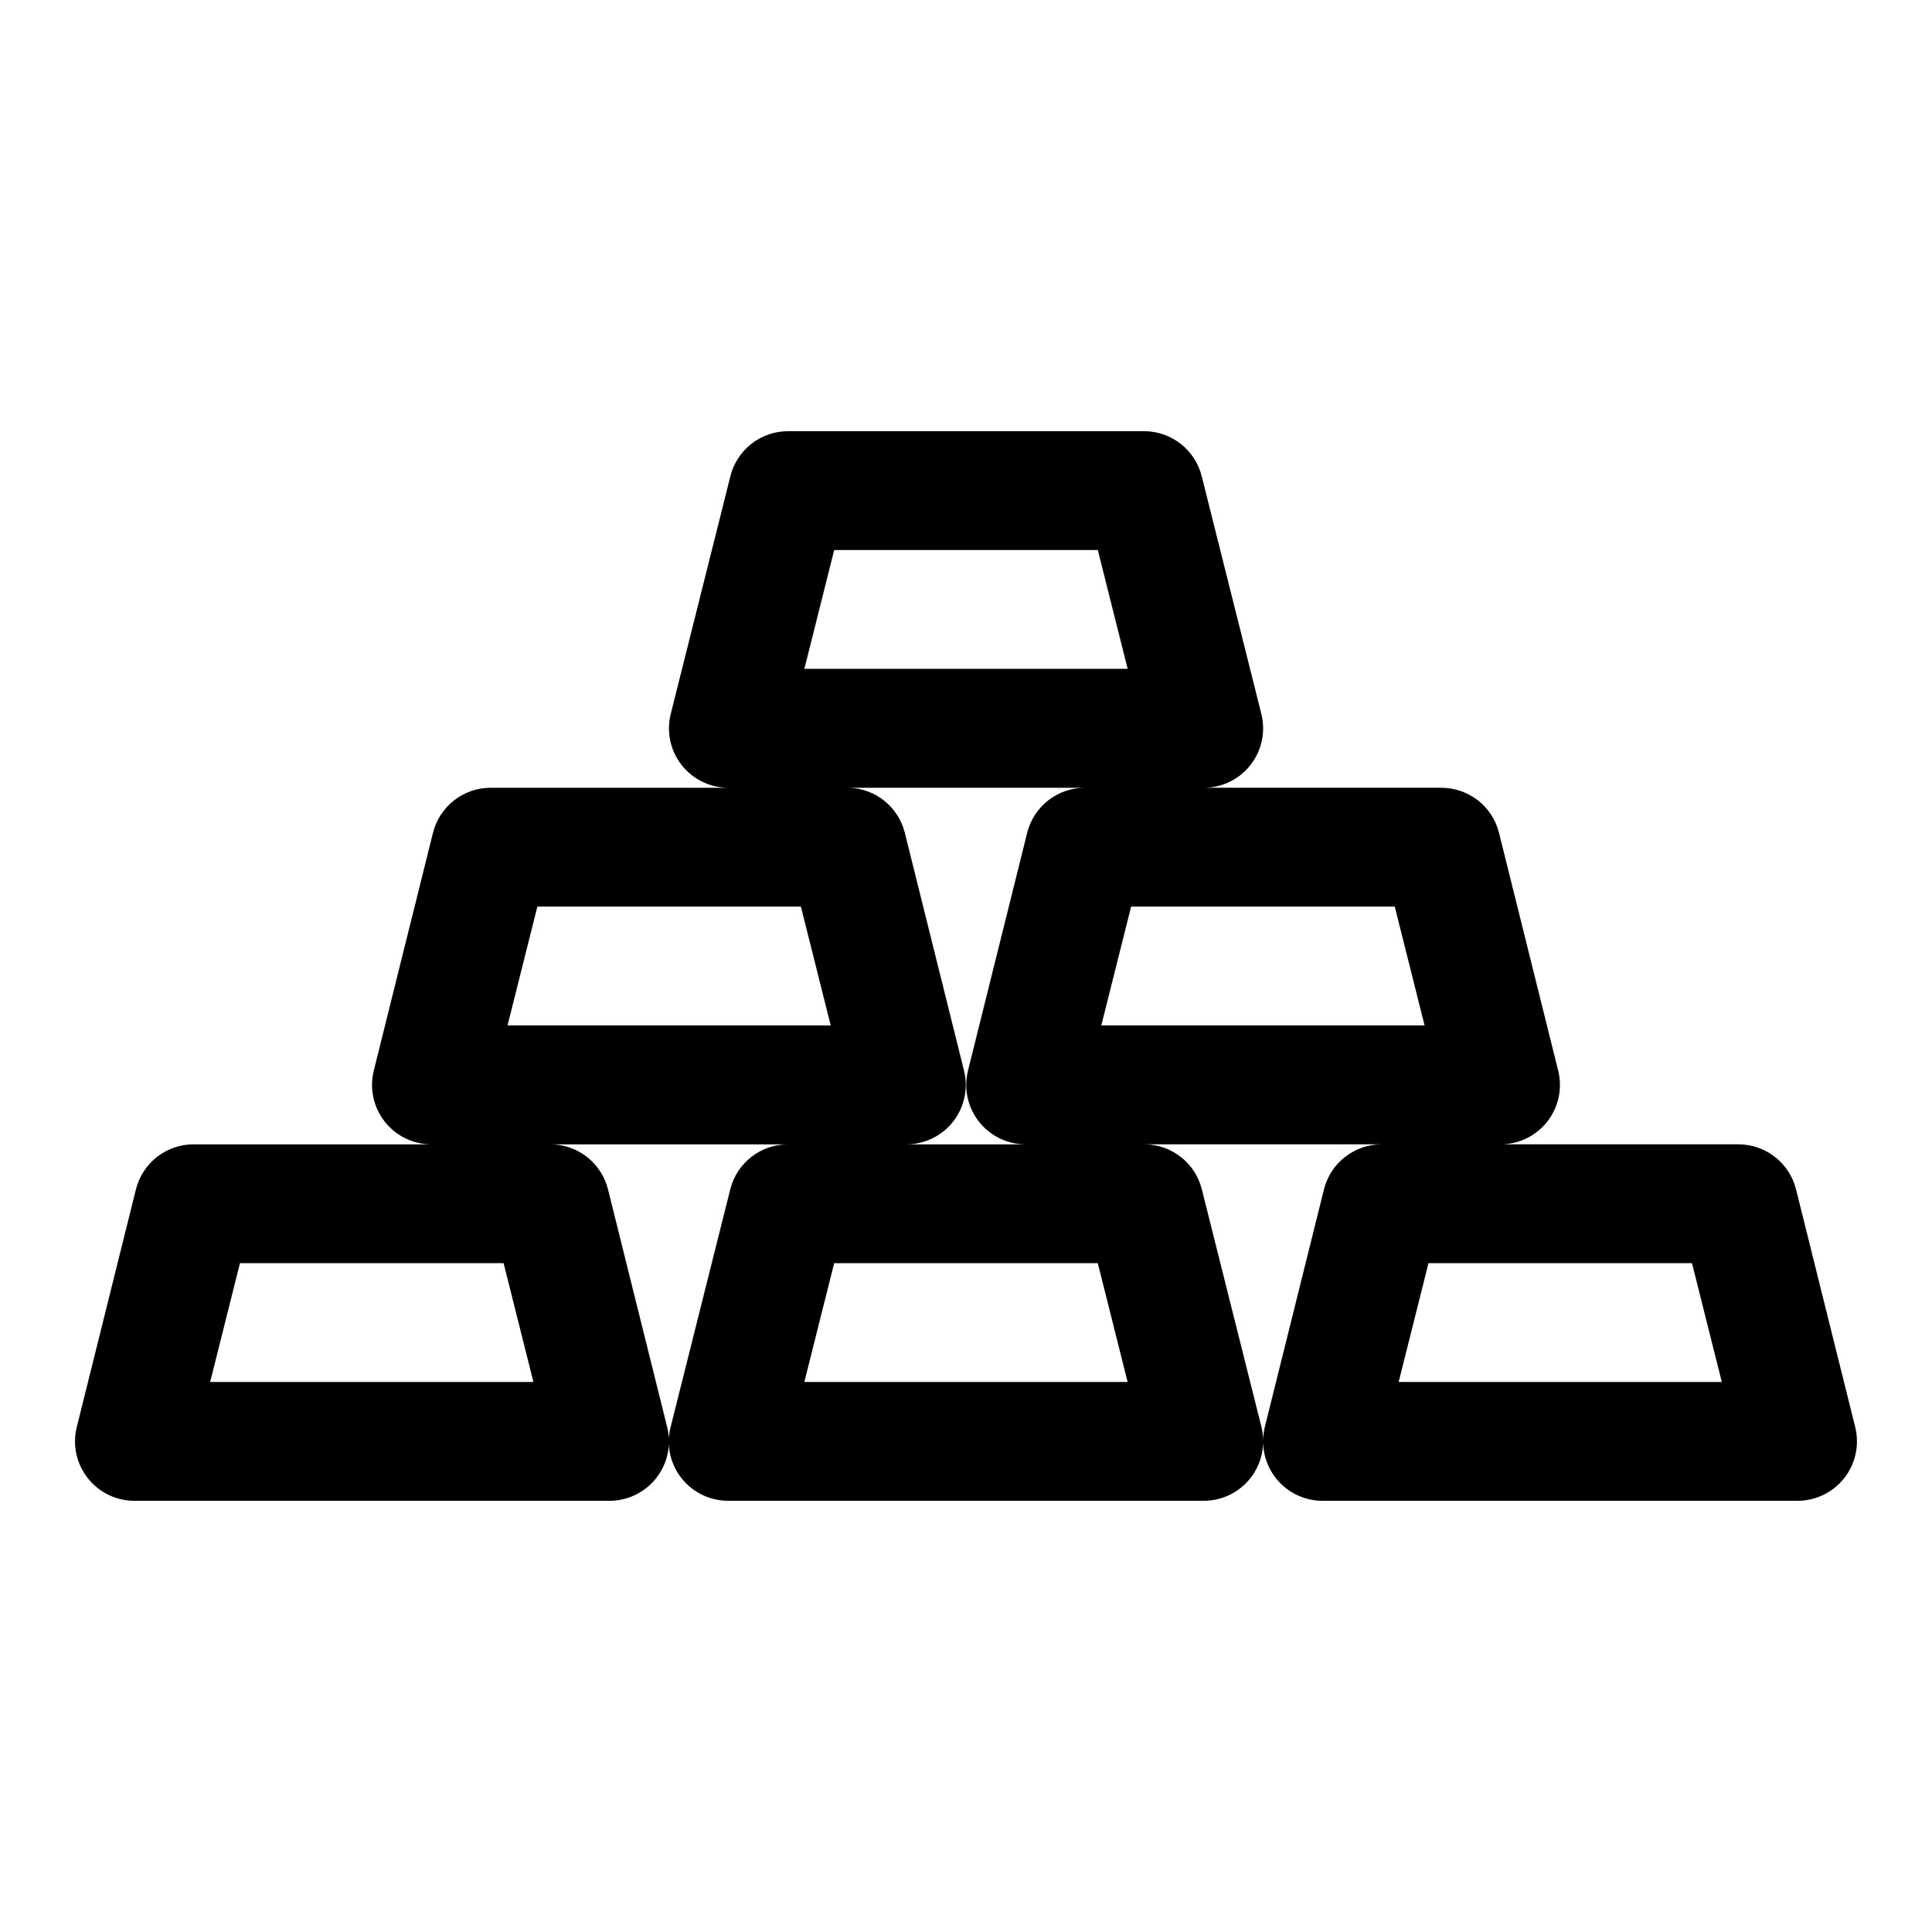 <?xml version="1.0" encoding="UTF-8"?>
<!-- Uploaded to: ICON Repo, www.svgrepo.com, Generator: ICON Repo Mixer Tools -->
<svg fill="#000000" width="800px" height="800px" version="1.1" viewBox="144 144 512 512" xmlns="http://www.w3.org/2000/svg">
 <path d="m352.77 258.27c-3.508 0.016-6.906 1.199-9.664 3.367-2.758 2.168-4.715 5.191-5.555 8.598l-15.809 63.004c-1.152 4.664-0.113 9.602 2.82 13.402 2.934 3.805 7.445 6.059 12.25 6.125h-62.73c-3.527-0.012-6.961 1.16-9.742 3.328s-4.754 5.211-5.602 8.633l-15.684 63.008c-1.16 4.691-0.105 9.652 2.867 13.461 2.969 3.812 7.523 6.047 12.352 6.066h-63.004c-3.492 0.008-6.883 1.172-9.637 3.316s-4.719 5.141-5.586 8.523l-15.684 63.004c-1.191 4.703-0.152 9.695 2.824 13.527 2.973 3.832 7.547 6.082 12.398 6.094h125.98c4.023-0.012 7.891-1.562 10.809-4.336s4.66-6.559 4.871-10.578c0.215 4.047 1.98 7.852 4.93 10.629 2.949 2.781 6.856 4.312 10.906 4.285h125.86c4.25 0.016 8.328-1.688 11.305-4.719 2.977-3.035 4.598-7.144 4.5-11.395-0.023-1.184-0.176-2.359-0.461-3.508l-15.805-63.004c-0.855-3.336-2.777-6.301-5.477-8.441-2.699-2.137-6.027-3.332-9.469-3.398h62.699c-3.512-0.02-6.93 1.133-9.711 3.277-2.781 2.144-4.762 5.16-5.633 8.562l-15.684 63.004c-0.285 1.148-0.441 2.324-0.461 3.508-0.098 4.227 1.508 8.316 4.457 11.348s6.996 4.75 11.227 4.766h125.98c4.852-0.012 9.426-2.262 12.402-6.094 2.973-3.832 4.012-8.824 2.82-13.527l-15.684-63.004c-0.867-3.383-2.832-6.379-5.586-8.523-2.754-2.144-6.144-3.309-9.633-3.316h-63.008c4.828-0.02 9.383-2.254 12.355-6.066 2.969-3.809 4.023-8.77 2.863-13.461l-15.68-63.008c-0.848-3.422-2.824-6.465-5.606-8.633s-6.211-3.34-9.738-3.328h-62.977c4.852 0.02 9.441-2.199 12.438-6.016 3-3.816 4.07-8.801 2.906-13.512l-15.805-63.004c-0.844-3.406-2.801-6.43-5.559-8.598-2.754-2.168-6.156-3.352-9.664-3.367zm12.301 31.488h69.863l7.902 31.488h-85.668zm3.875 63.008h62.484c-3.508 0.016-6.91 1.199-9.668 3.367-2.758 2.164-4.711 5.191-5.555 8.594l-15.684 63.008c-1.156 4.691-0.102 9.652 2.867 13.461 2.973 3.812 7.523 6.047 12.355 6.066h-31.488c4.832-0.02 9.387-2.254 12.355-6.066 2.969-3.809 4.027-8.77 2.867-13.461l-15.684-63.008c-0.828-3.344-2.727-6.324-5.41-8.484-2.68-2.16-6-3.383-9.441-3.477zm-82.535 31.488h69.836l7.902 31.488h-85.641zm157.35 0h69.863l7.902 31.488h-85.672zm-153.57 63.008h62.574c-3.488 0.008-6.879 1.172-9.633 3.316-2.758 2.144-4.723 5.141-5.586 8.523l-15.809 63.004c-0.262 0.996-0.426 2.016-0.492 3.047-0.051-1.027-0.207-2.047-0.461-3.047l-15.68-63.004c-0.855-3.332-2.773-6.293-5.465-8.43-2.695-2.137-6.012-3.336-9.449-3.41zm-82.598 31.488h69.867l7.902 31.488h-85.672zm157.47 0h69.863l7.902 31.488h-85.668zm157.5 0h69.832l7.902 31.488h-85.641z" fill-rule="evenodd"/>
</svg>